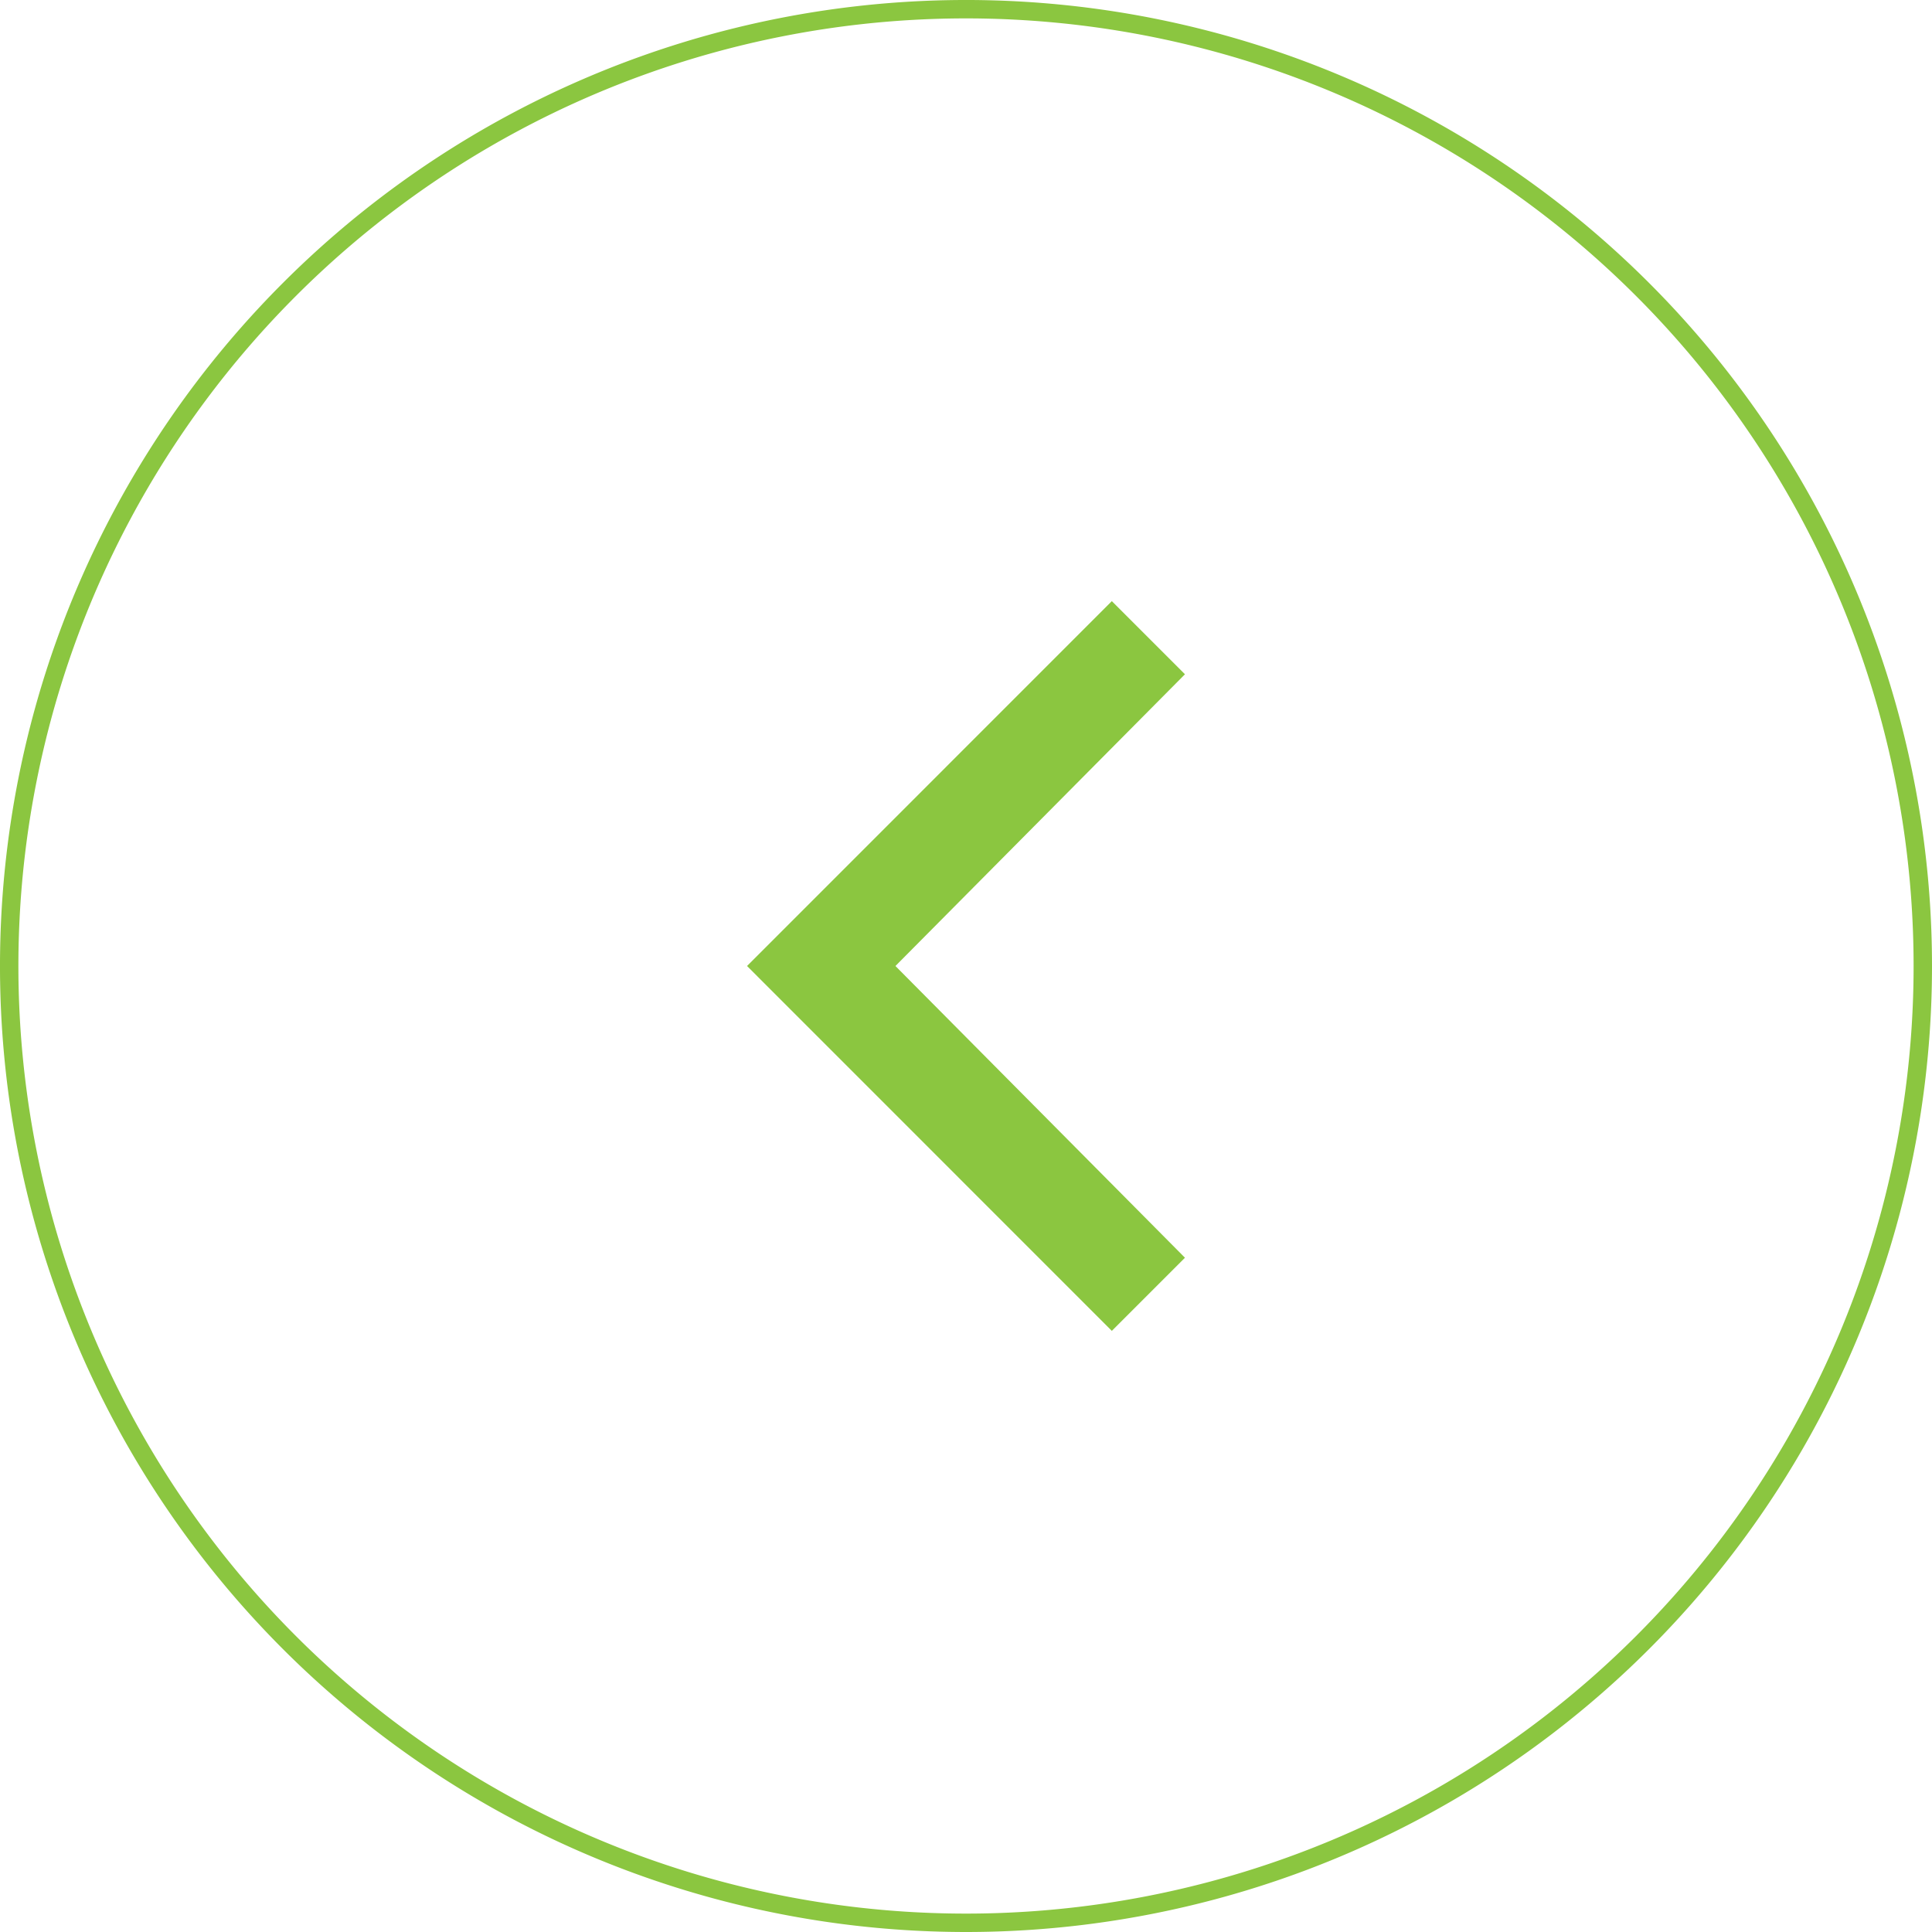 <svg xmlns="http://www.w3.org/2000/svg" width="210" height="210" viewBox="0 0 210 210"><title>leftarrow</title><path d="M211.5,104a104,104,0,1,0-104,104,104,104,0,0,0,104-104" transform="translate(-2.5 1)" fill="none" stroke="#8bc640" stroke-miterlimit="10" stroke-width="2"/><polygon points="128.8 136.71 97.33 105 128.8 73.29 120.85 65.34 81.2 105 120.85 144.66 128.8 136.71" fill="#8bc640"/></svg>